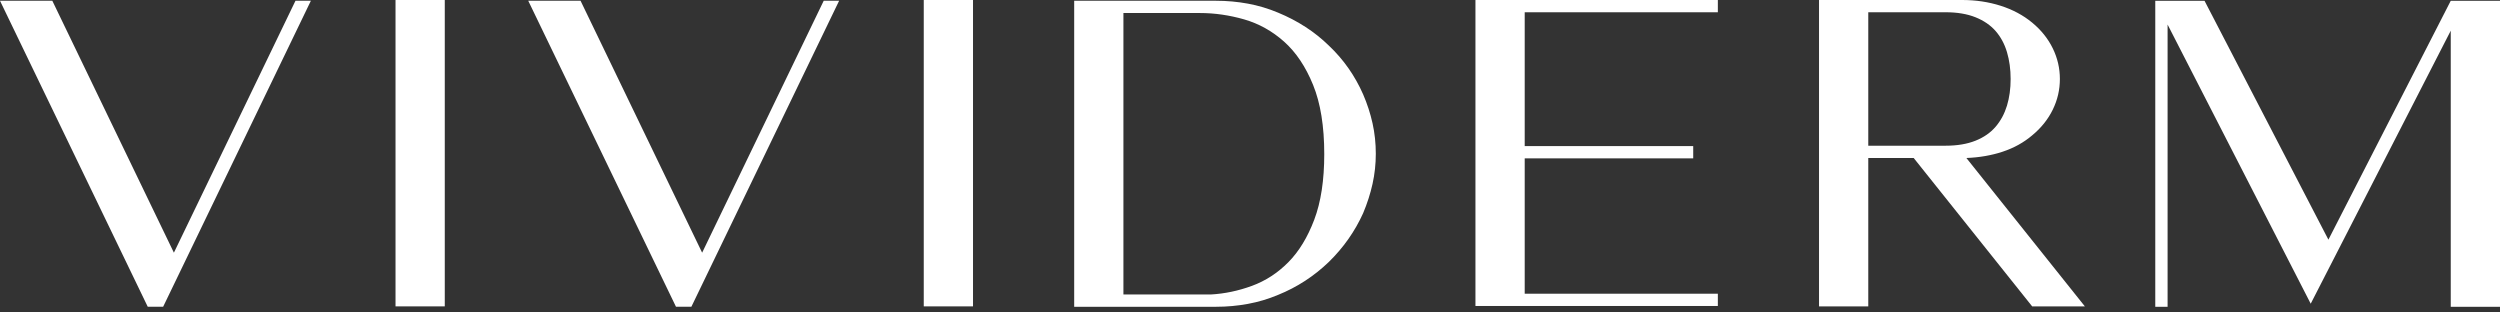 <svg xmlns="http://www.w3.org/2000/svg" width="336" height="42" viewBox="0 0 336 42" fill="none"><rect x="0" y="0" width="336" height="42" fill="#333333" stroke="none"/><path d="M41.782 0.103L21.925 41.228H19.857L0 0.103H7.032L23.372 33.961L39.712 0.103H41.782Z" fill="white"></path><path d="M59.777 41.177H53.158V0H59.777V41.177Z" fill="white"></path><path d="M112.778 0.103L92.921 41.228H90.852L70.996 0.103H78.027L94.367 33.961L110.707 0.103H112.778Z" fill="white"></path><path d="M130.772 41.177H124.153V0H130.772V41.177Z" fill="white"></path><path d="M144.371 41.228V0.103H146.904H163.451C164.899 0.103 166.32 0.232 167.716 0.489C169.113 0.746 170.464 1.151 171.775 1.7C174.43 2.8 176.705 4.276 178.601 6.132C180.566 7.988 182.099 10.169 183.203 12.678C183.753 13.948 184.176 15.247 184.469 16.569C184.762 17.893 184.908 19.258 184.908 20.666C184.908 22.041 184.762 23.39 184.469 24.712C184.176 26.034 183.753 27.349 183.203 28.655C182.099 31.095 180.566 33.276 178.601 35.2C176.6 37.124 174.325 38.602 171.775 39.632C170.466 40.183 169.113 40.586 167.716 40.843C166.32 41.1 164.899 41.23 163.451 41.23H150.988H144.371V41.228ZM177.98 20.718C177.98 16.974 177.481 13.872 176.48 11.415C175.48 8.959 174.179 7.018 172.576 5.591C170.973 4.167 169.181 3.17 167.199 2.602C165.216 2.035 163.243 1.751 161.279 1.751H150.988V39.579H162.727C164.589 39.477 166.431 39.09 168.259 38.42C170.086 37.75 171.714 36.693 173.145 35.25C174.575 33.807 175.738 31.899 176.635 29.529C177.532 27.159 177.98 24.221 177.98 20.718Z" fill="white"></path><path d="M198.301 41.126V0H230.878V1.649H204.92V19.635H227.568V21.284H204.92V39.475H230.878V41.124H198.301V41.126Z" fill="white"></path><path d="M273.123 41.177L257.197 21.232H251.096V41.177H244.477V0H263.713C265.54 0 267.263 0.257 268.884 0.773C270.503 1.289 271.918 2.044 273.124 3.041C274.331 4.037 275.253 5.189 275.891 6.494C276.528 7.8 276.848 9.175 276.848 10.618C276.848 12.061 276.528 13.436 275.891 14.74C275.253 16.045 274.331 17.196 273.124 18.193C271.988 19.155 270.668 19.887 269.168 20.384C267.669 20.882 266.04 21.166 264.282 21.235L280.208 41.18H273.123V41.177ZM251.096 19.583H261.489C263.041 19.583 264.377 19.359 265.497 18.913C266.617 18.467 267.522 17.84 268.212 17.032C268.901 16.226 269.408 15.28 269.738 14.197C270.066 13.114 270.229 11.921 270.229 10.616C270.229 9.311 270.064 8.108 269.738 7.008C269.41 5.909 268.902 4.965 268.212 4.173C267.521 3.384 266.617 2.765 265.497 2.317C264.377 1.871 263.041 1.647 261.489 1.647H251.096V19.583Z" fill="white"></path><path d="M310.56 40.818L291.324 3.3V41.231H289.669V0.105H296.288L312.938 32.212L329.381 0.105H336V41.231H329.381V4.124L310.56 40.818Z" fill="white"></path></svg>